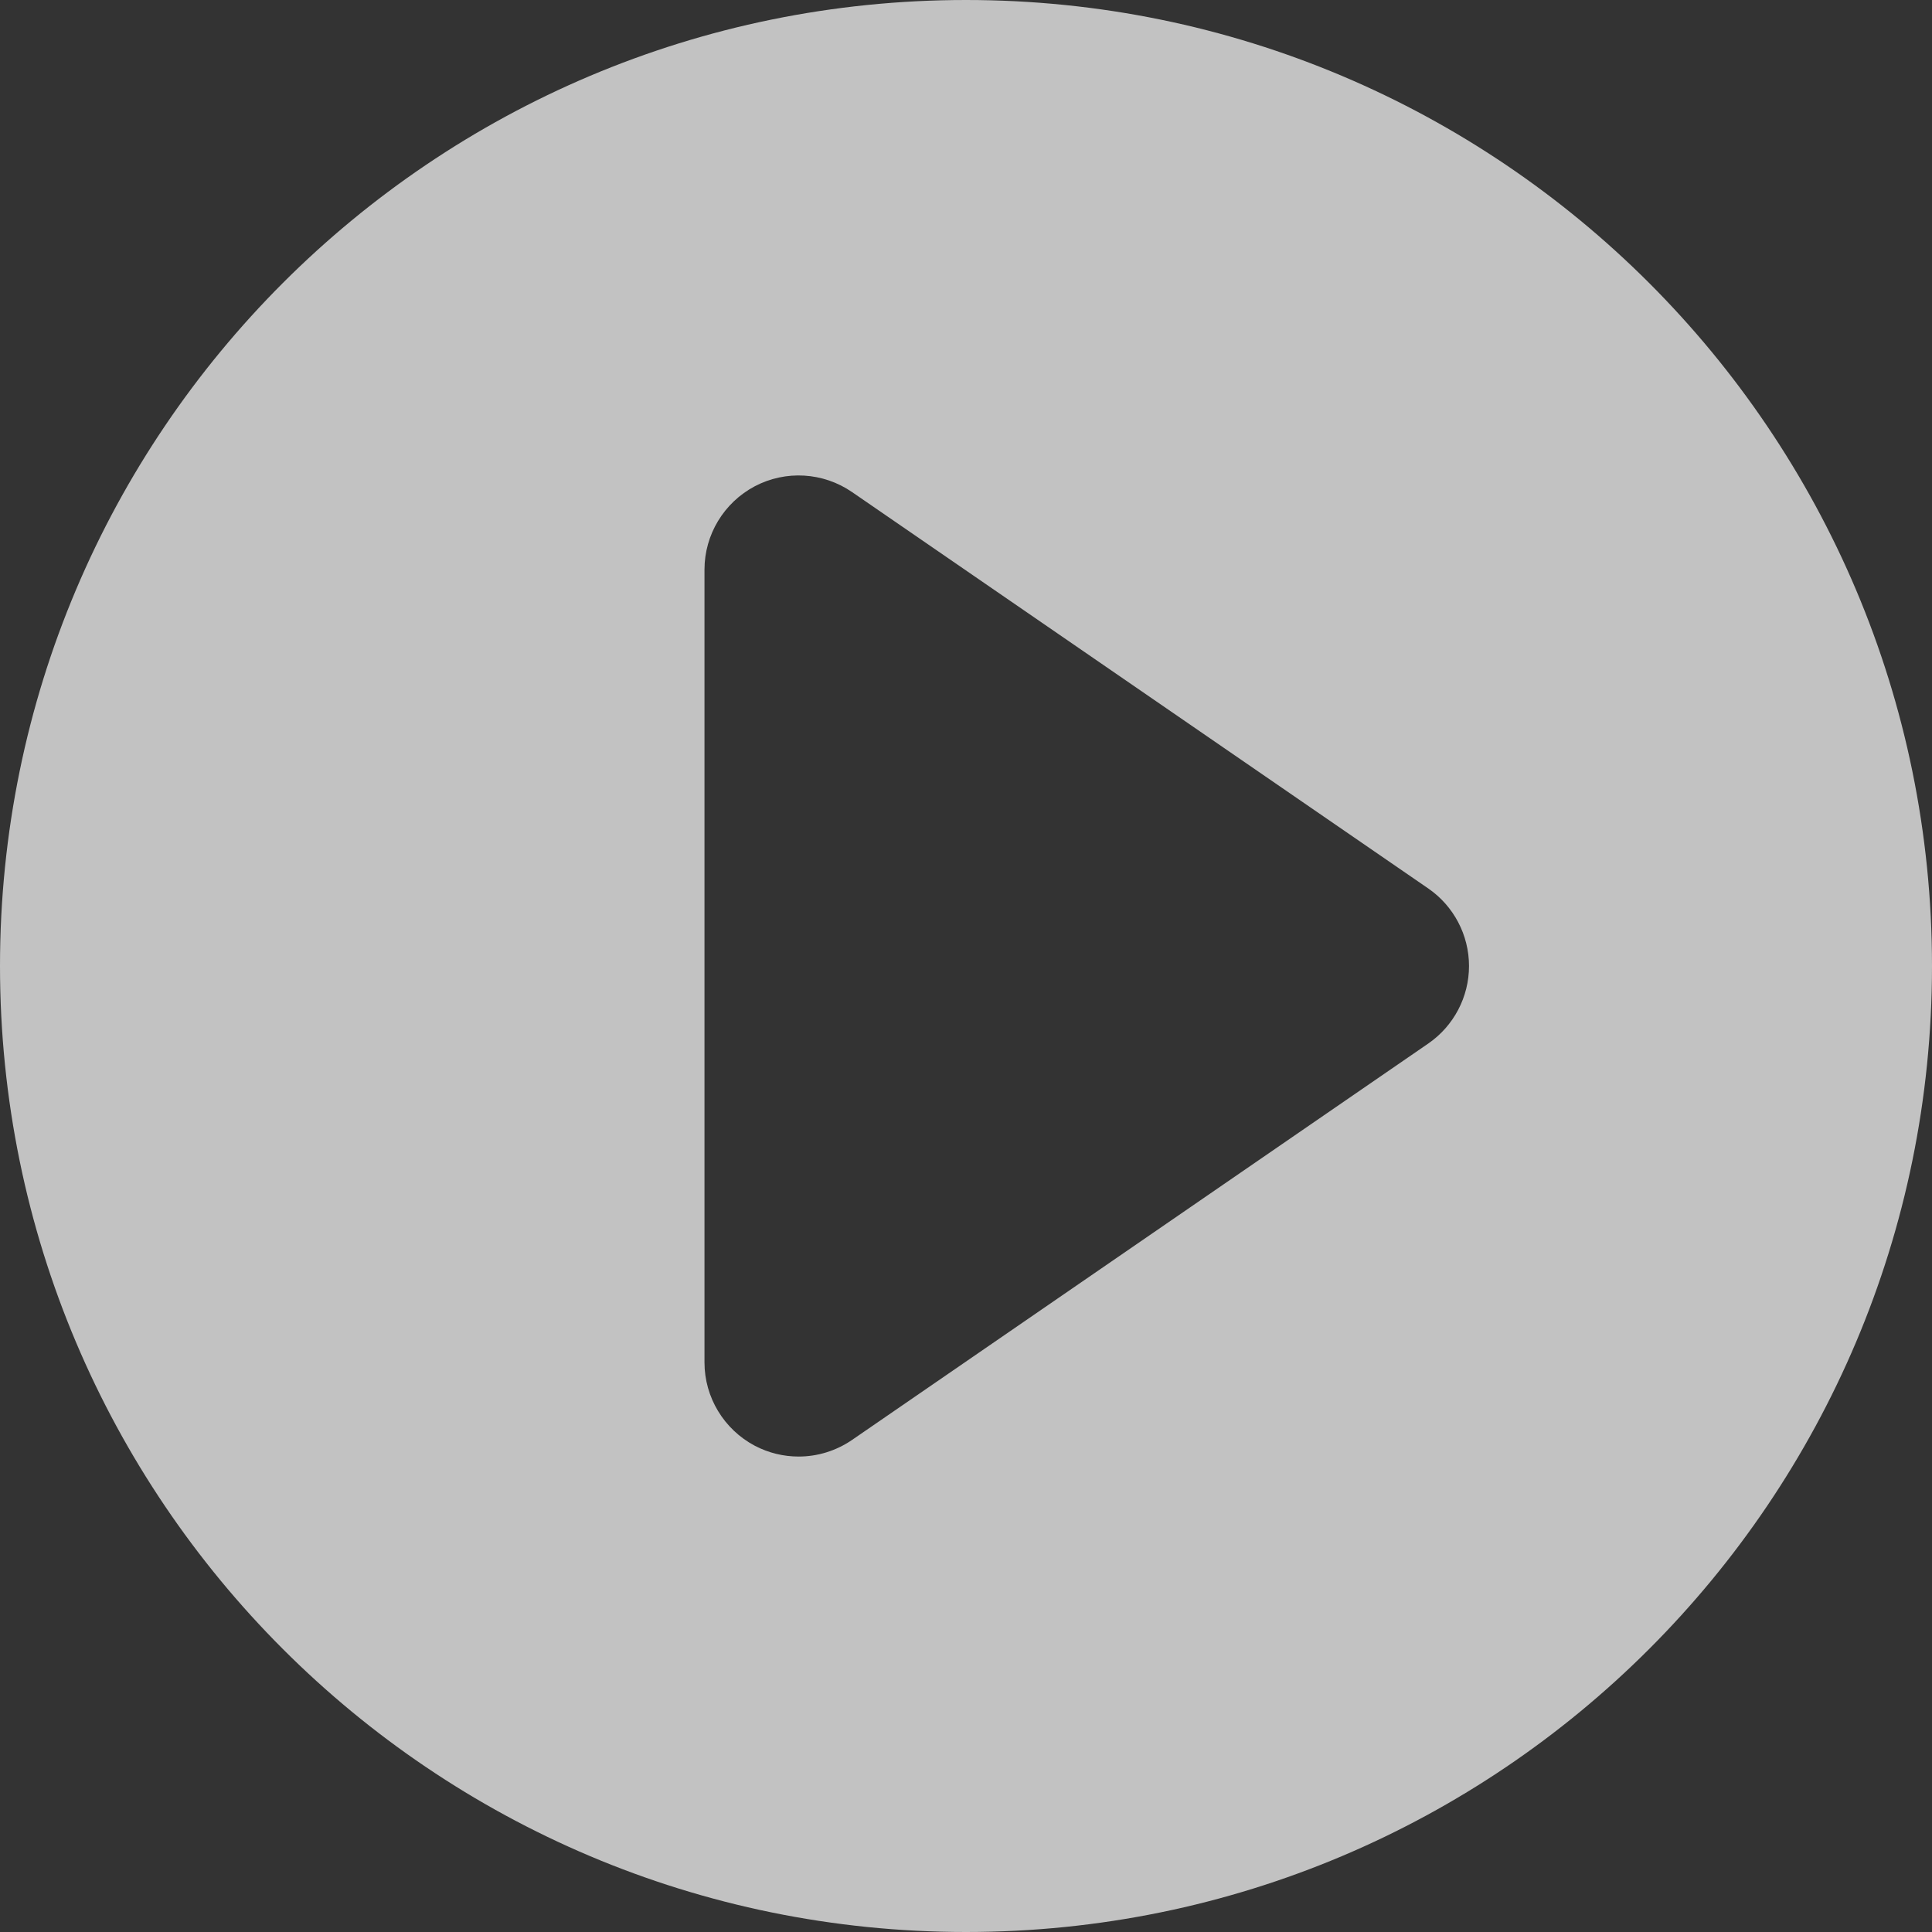<?xml version="1.0" encoding="iso-8859-1"?>
<!-- Generator: Adobe Illustrator 18.0.0, SVG Export Plug-In . SVG Version: 6.00 Build 0)  -->
<!DOCTYPE svg PUBLIC "-//W3C//DTD SVG 1.1//EN" "http://www.w3.org/Graphics/SVG/1.1/DTD/svg11.dtd">
<svg xmlns="http://www.w3.org/2000/svg" xmlns:xlink="http://www.w3.org/1999/xlink" version="1.1" id="Capa_1" x="0px" y="0px" viewBox="0 0 350 350" style="enable-background:new 0 0 350 350;" xml:space="preserve" width="512px" height="512px">
<rect x="0" y="0" width="350" height="350" fill="#333333" stroke="none"/>
<path d="M175,0C78.343,0,0,78.343,0,175c0,96.656,78.343,175,175,175c96.656,0,175-78.344,175-175C350,78.343,271.656,0,175,0z   M258.738,189.05l-104.386,71.812c-2.904,1.989-6.284,3.006-9.673,3.006c-2.728,0-5.436-0.648-7.93-1.951  c-5.605-2.965-9.125-8.777-9.125-15.103V103.188c0-6.326,3.52-12.139,9.125-15.104c5.605-2.94,12.377-2.535,17.603,1.055  l104.386,71.811c4.619,3.18,7.387,8.441,7.387,14.05C266.125,180.609,263.358,185.87,258.738,189.05z" fill="rgba(255,255,255,.7)"/>
<g>
</g>
<g>
</g>
<g>
</g>
<g>
</g>
<g>
</g>
<g>
</g>
<g>
</g>
<g>
</g>
<g>
</g>
<g>
</g>
<g>
</g>
<g>
</g>
<g>
</g>
<g>
</g>
<g>
</g>
</svg>
